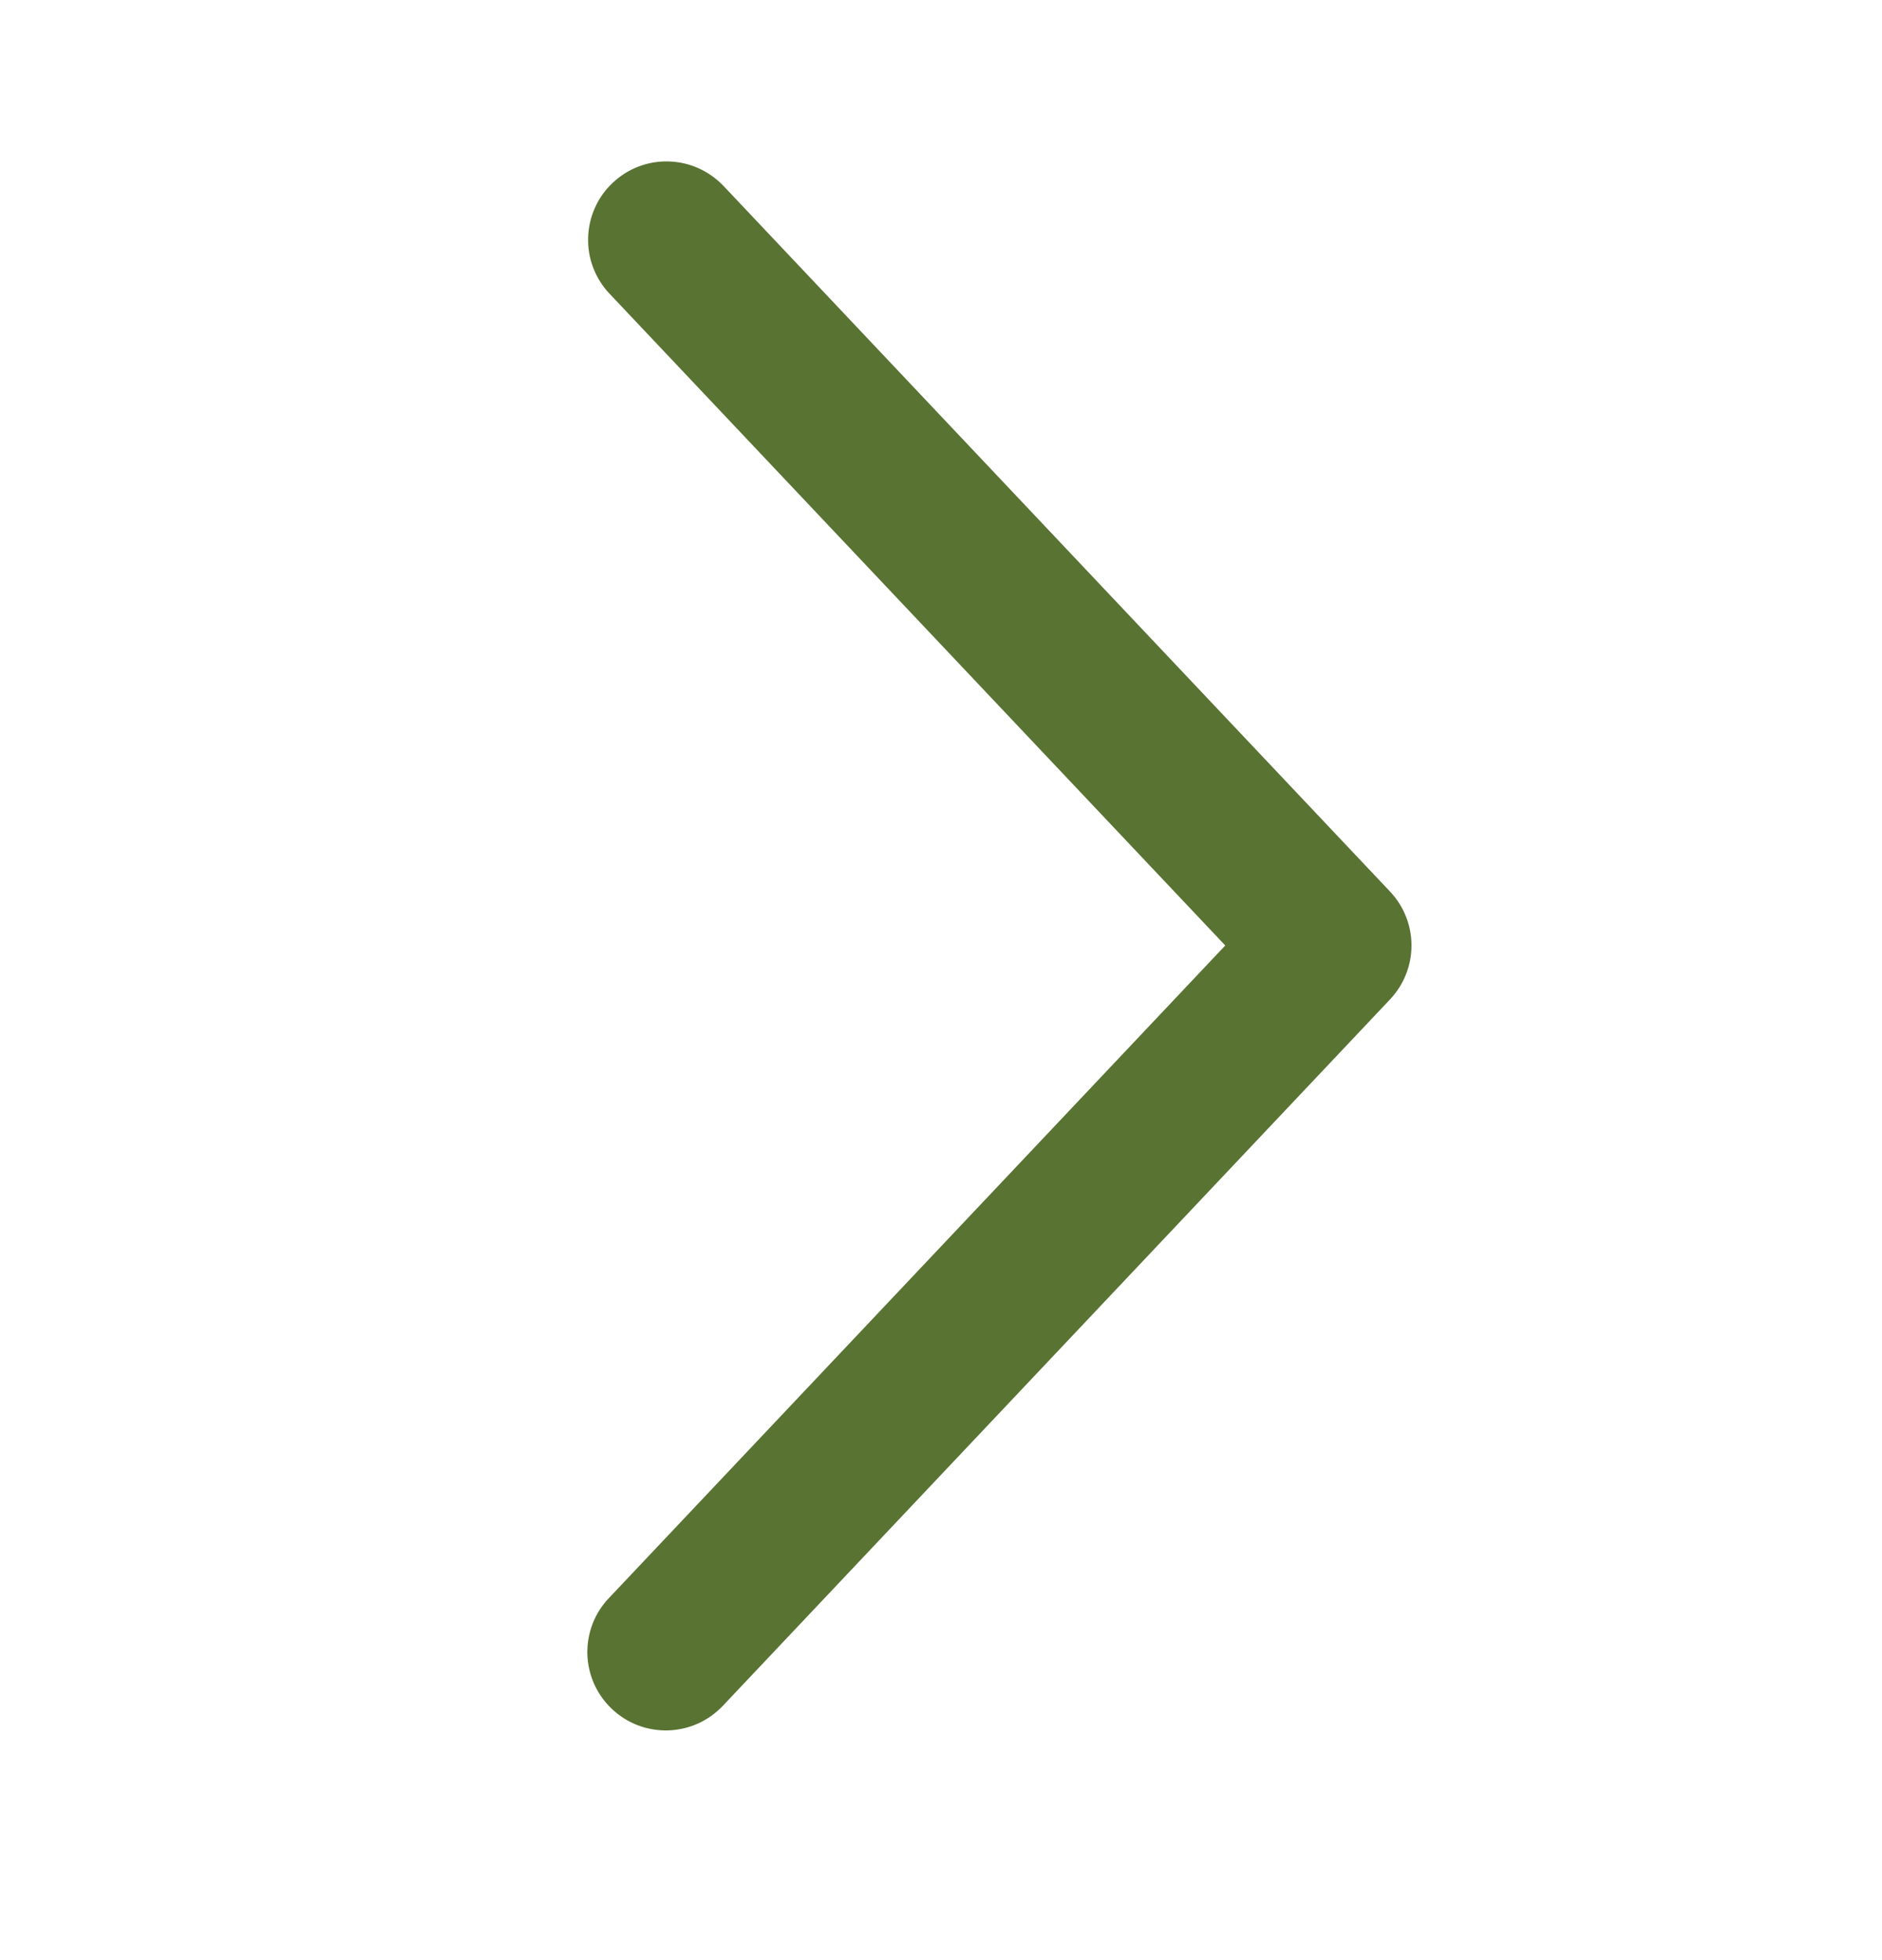 <svg width="24" height="25" viewBox="0 0 24 25" fill="none" xmlns="http://www.w3.org/2000/svg">
<path d="M7.773 3.746C7.682 3.65 7.612 3.538 7.565 3.415C7.518 3.293 7.496 3.162 7.5 3.031C7.504 2.899 7.533 2.77 7.587 2.65C7.64 2.53 7.717 2.422 7.813 2.332C7.908 2.242 8.02 2.171 8.143 2.124C8.266 2.077 8.397 2.055 8.528 2.059C8.659 2.063 8.789 2.092 8.908 2.146C9.028 2.2 9.136 2.276 9.227 2.372L17.727 11.372C17.902 11.557 18 11.803 18 12.059C18 12.314 17.902 12.56 17.727 12.746L9.227 21.747C9.137 21.844 9.029 21.923 8.909 21.979C8.788 22.034 8.658 22.065 8.526 22.07C8.393 22.074 8.261 22.053 8.137 22.006C8.013 21.959 7.9 21.888 7.804 21.797C7.707 21.706 7.63 21.597 7.576 21.476C7.523 21.355 7.493 21.225 7.49 21.092C7.488 20.96 7.511 20.828 7.559 20.705C7.608 20.581 7.68 20.469 7.773 20.374L15.625 12.059L7.773 3.746Z" fill="#597333"/>
</svg>
